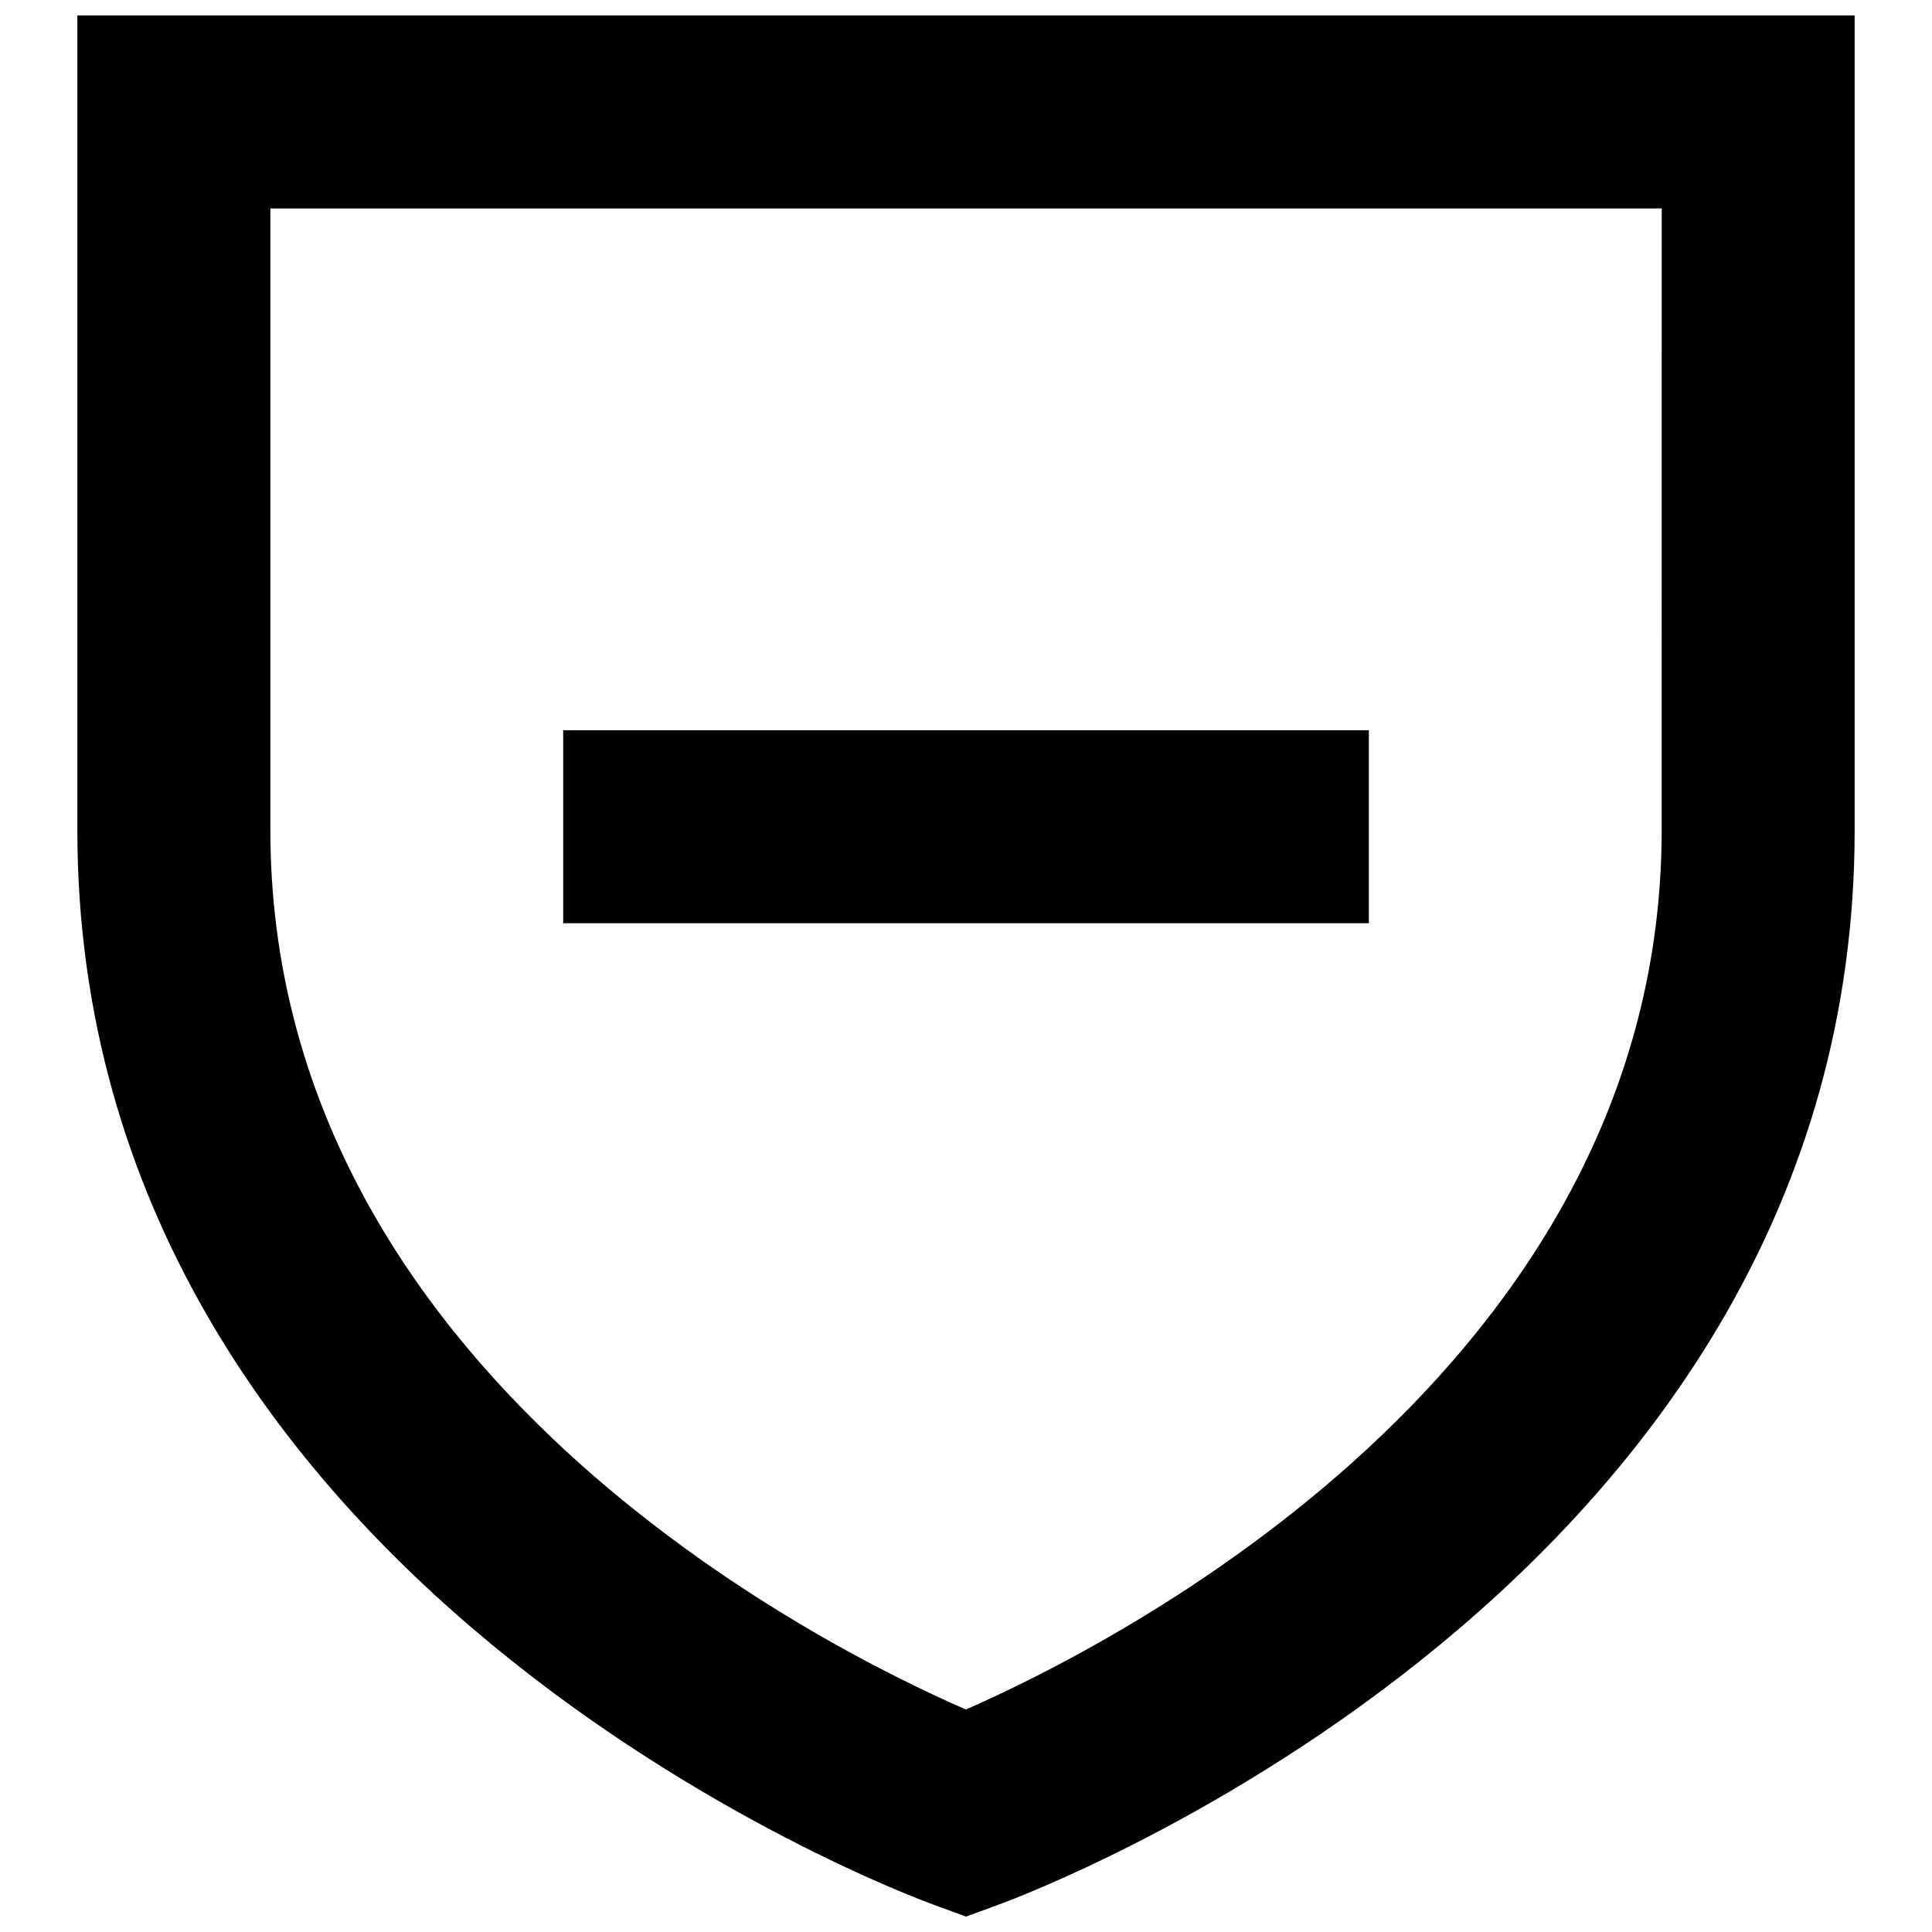 <?xml version="1.0" encoding="UTF-8"?>
<!-- Uploaded to: ICON Repo, www.svgrepo.com, Generator: ICON Repo Mixer Tools -->
<svg width="800px" height="800px" version="1.1" viewBox="144 144 512 512" xmlns="http://www.w3.org/2000/svg">
 <defs>
  <clipPath id="a">
   <path d="m164 148.09h472v503.81h-472z"/>
  </clipPath>
 </defs>
 <g clip-path="url(#a)">
  <path d="m635.5 361.41v-213.31h-471v215.88c0 199.48 217.46 281.33 226.72 284.72l8.781 3.215 8.781-3.215c9.258-3.391 226.72-85.234 226.72-284.72zm-51.141 2.562c0 143.18-146.67 216.56-184.39 233.06-37.824-16.438-184.32-89.398-184.32-233.06v-164.73h368.72z"/>
 </g>
 <path d="m293.25 337.52h213.51v51.145h-213.51z"/>
</svg>
